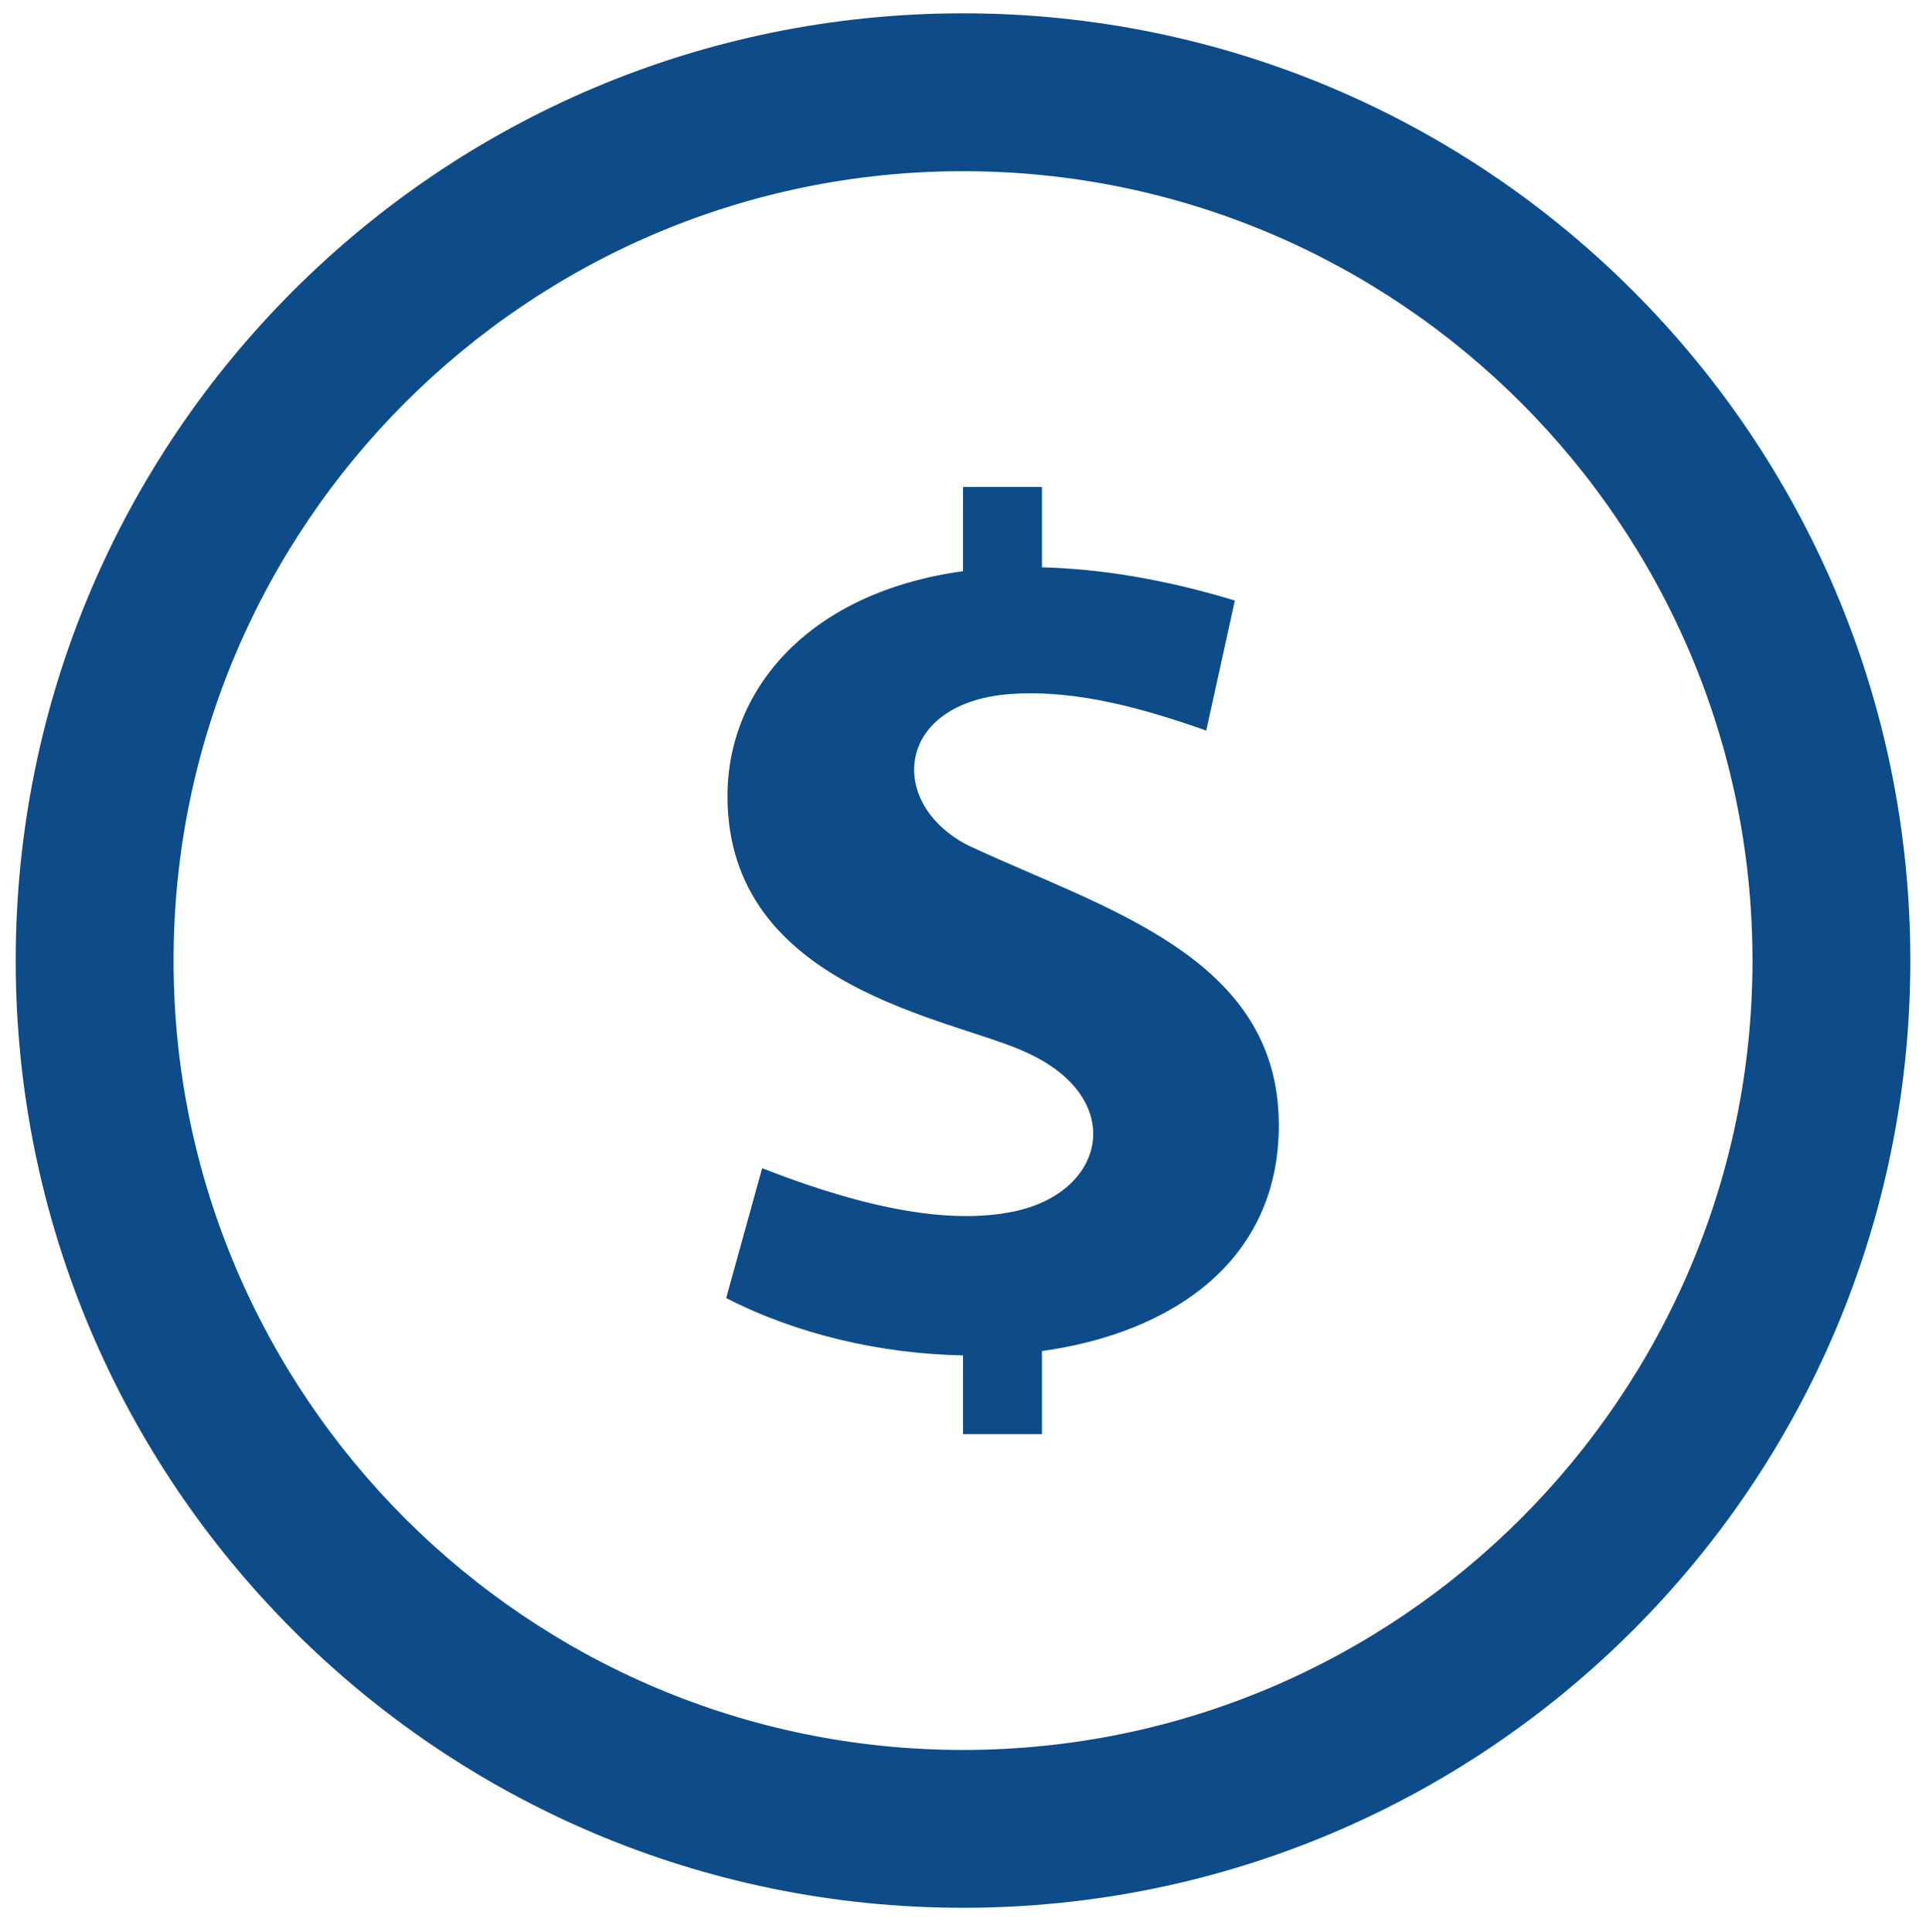 <?xml version="1.0" encoding="utf-8"?>
<!-- Generator: Adobe Illustrator 15.0.0, SVG Export Plug-In . SVG Version: 6.00 Build 0)  -->
<!DOCTYPE svg PUBLIC "-//W3C//DTD SVG 1.1//EN" "http://www.w3.org/Graphics/SVG/1.1/DTD/svg11.dtd">
<svg version="1.1" id="Layer_1" xmlns="http://www.w3.org/2000/svg" xmlns:xlink="http://www.w3.org/1999/xlink" x="0px" y="0px"
	 width="178.753px" height="179.32px" viewBox="0 0 178.753 179.32" enable-background="new 0 0 178.753 179.32"
	 xml:space="preserve">
<path fill="#0E4C89" d="M89.379,15.89c40.397,0,73.269,32.867,73.269,73.268c0,40.397-32.872,73.269-73.269,73.269
	c-40.401,0-73.268-32.872-73.268-73.269C16.111,48.757,48.978,15.89,89.379,15.89z M89.379,1.236
	c-48.554,0-87.922,39.368-87.922,87.922s39.368,87.921,87.922,87.921S177.3,137.712,177.3,89.158S137.933,1.236,89.379,1.236z
	 M118.687,104.42c0-15.717-16.358-20.092-28.891-25.98c-7.612-3.957-6.653-13.402,4.262-14.039
	c6.047-0.369,12.264,1.428,17.894,3.407l2.655-12.067c-6.646-2.021-12.592-2.944-17.902-3.084v-7.458h-7.326v7.816
	c-14.25,1.958-21.862,10.897-21.862,20.882c0,17.862,20.857,20.584,27.678,23.761c9.309,4.165,7.586,12.822-0.837,14.733
	c-7.301,1.652-16.621-1.231-23.625-3.958l-3.335,12.05c6.55,3.378,14.396,5.181,21.981,5.323v7.313h7.326v-7.714
	C108.849,123.703,118.701,117.005,118.687,104.42z"/>
</svg>
